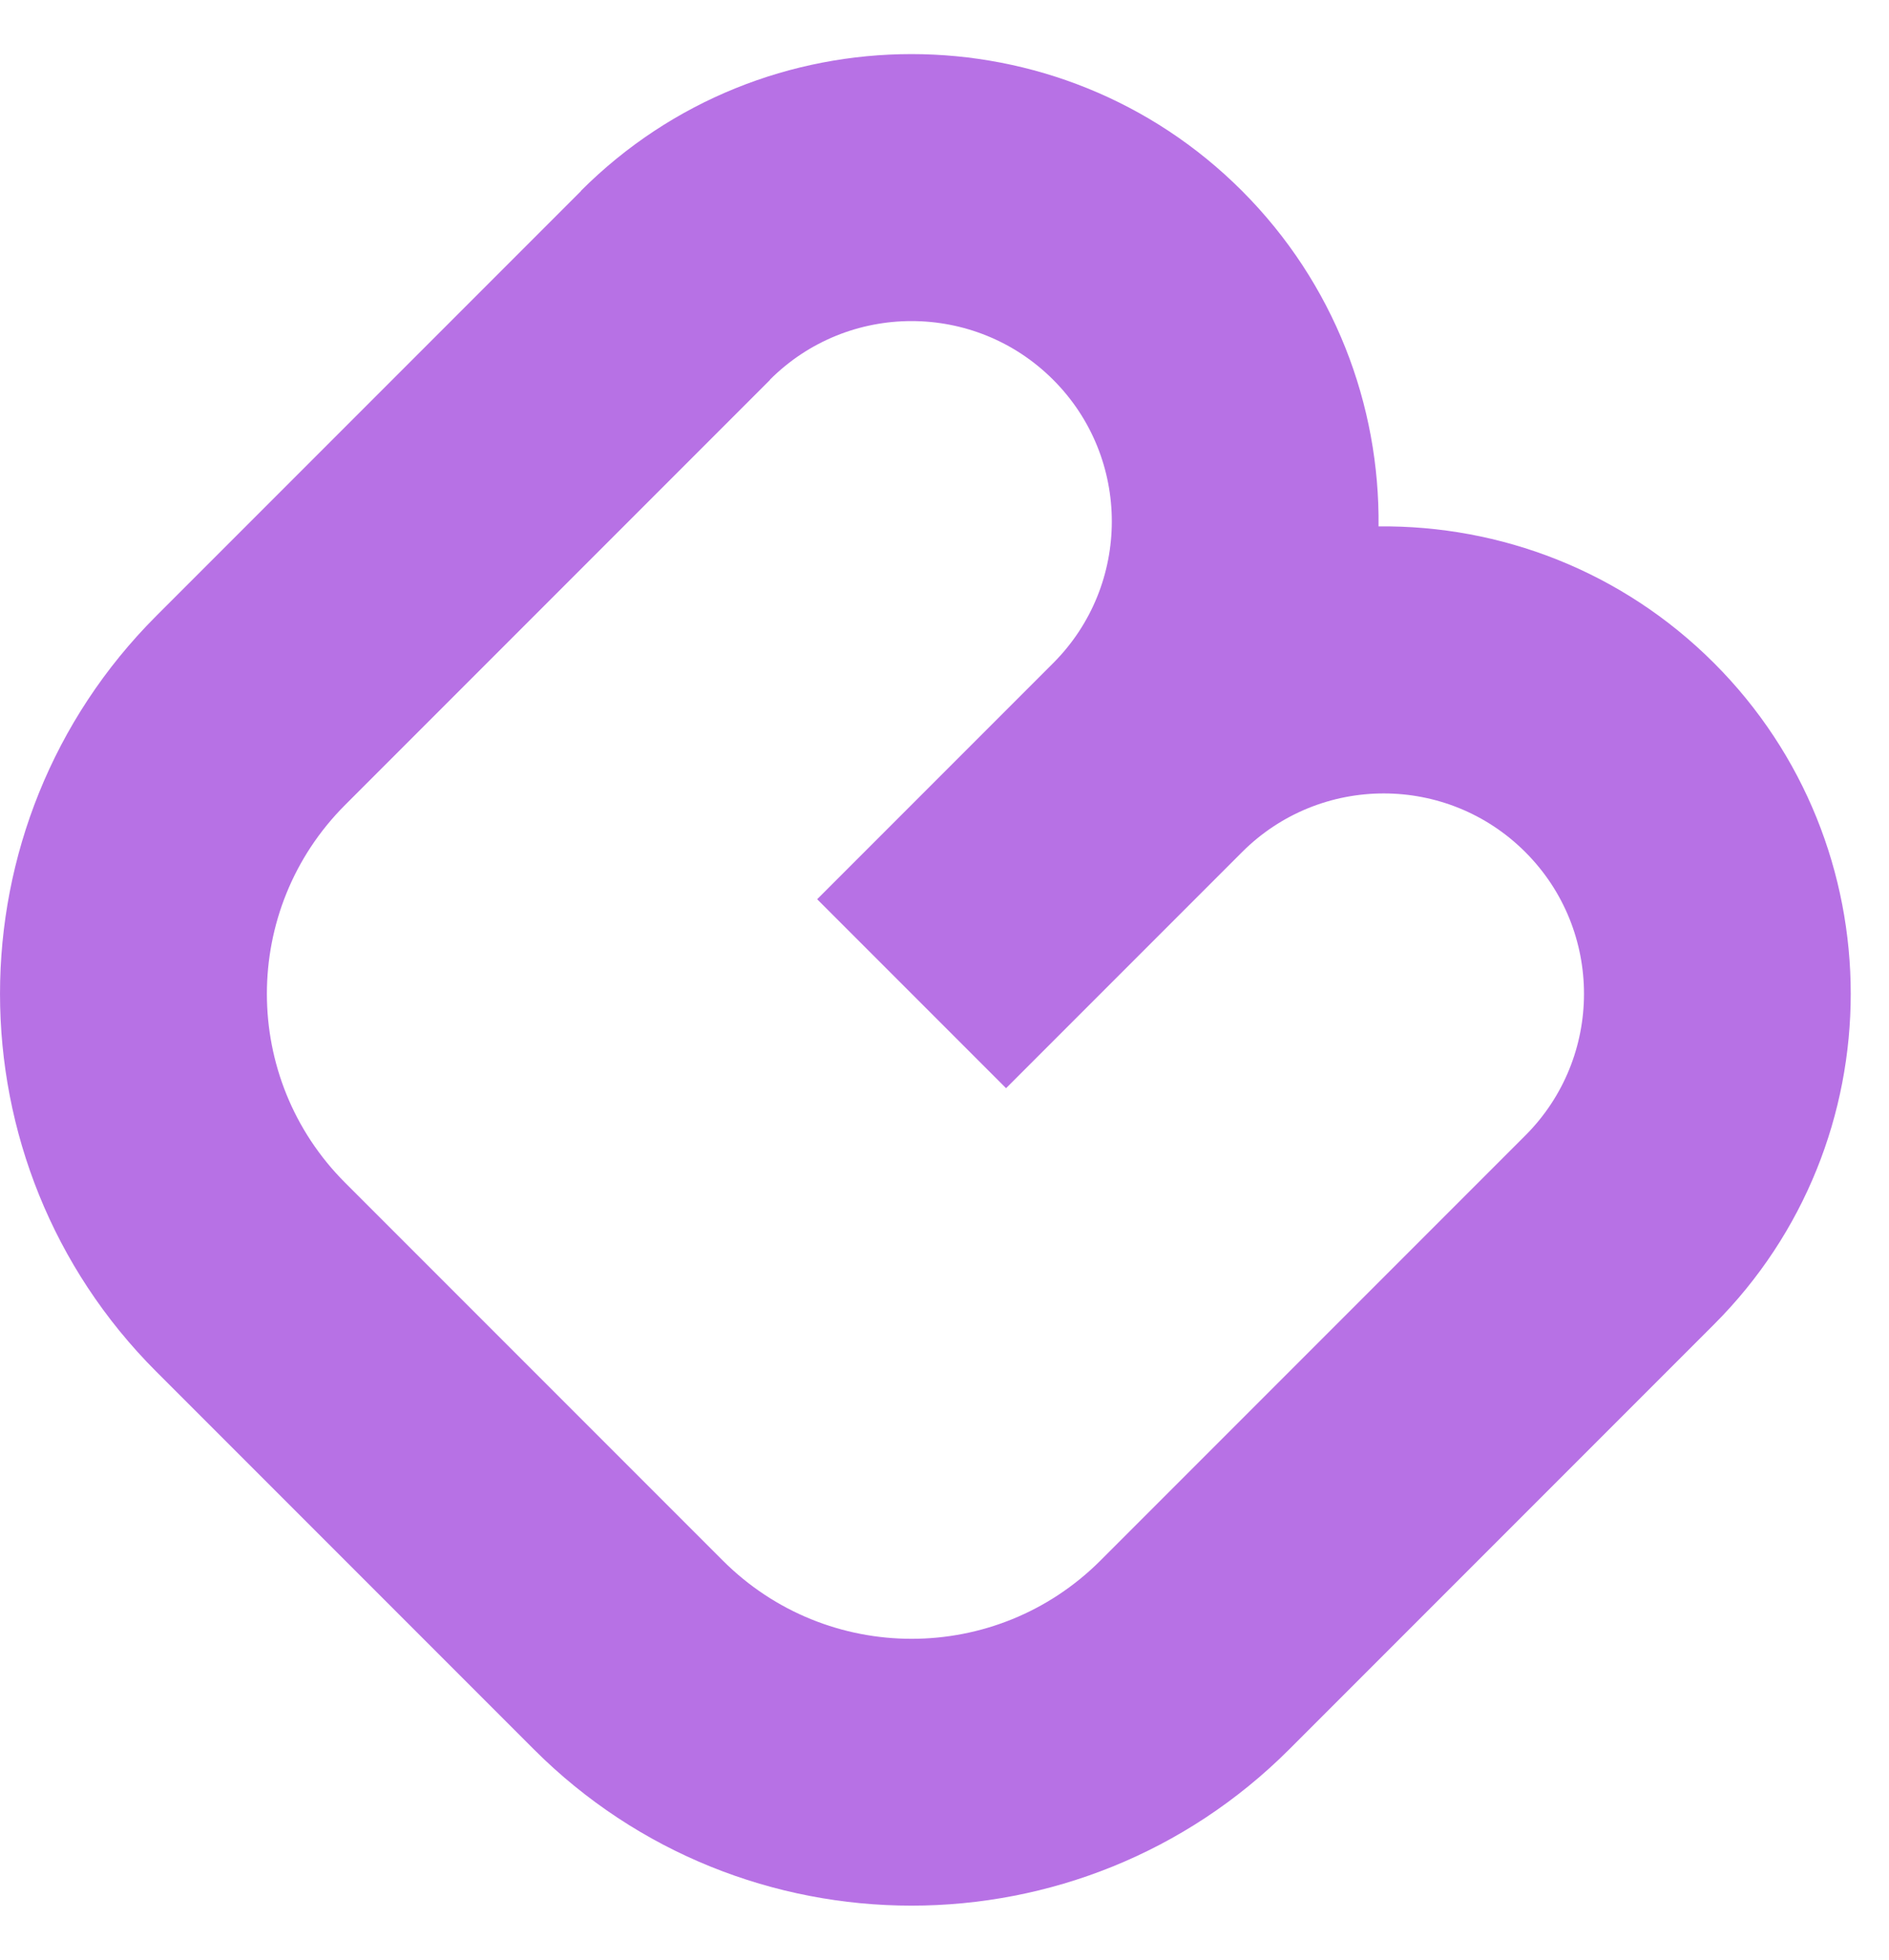 <svg width="27" height="28" viewBox="0 0 27 28" fill="none" xmlns="http://www.w3.org/2000/svg">
<path d="M11.004 5.426C12.122 4.308 13.935 4.308 15.053 5.426C16.171 6.543 16.171 8.357 15.053 9.475L11.68 12.848L14.38 15.548L17.753 12.175C18.871 11.057 20.685 11.057 21.802 12.175C22.92 13.292 22.92 15.106 21.802 16.224L15.729 22.297C14.238 23.788 11.822 23.788 10.331 22.297L4.933 16.899C3.442 15.408 3.442 12.992 4.933 11.501L11.006 5.428M8.306 2.728L2.233 8.801C-0.744 11.779 -0.744 16.62 2.233 19.597L7.631 24.995C10.608 27.972 15.449 27.972 18.427 24.995L24.5 18.922C27.104 16.318 27.104 12.079 24.5 9.475C23.178 8.153 21.44 7.503 19.704 7.521C19.723 5.788 19.072 4.047 17.751 2.726C15.147 0.122 10.908 0.122 8.304 2.726L8.306 2.728Z" fill="#B771E5"/>
</svg>
